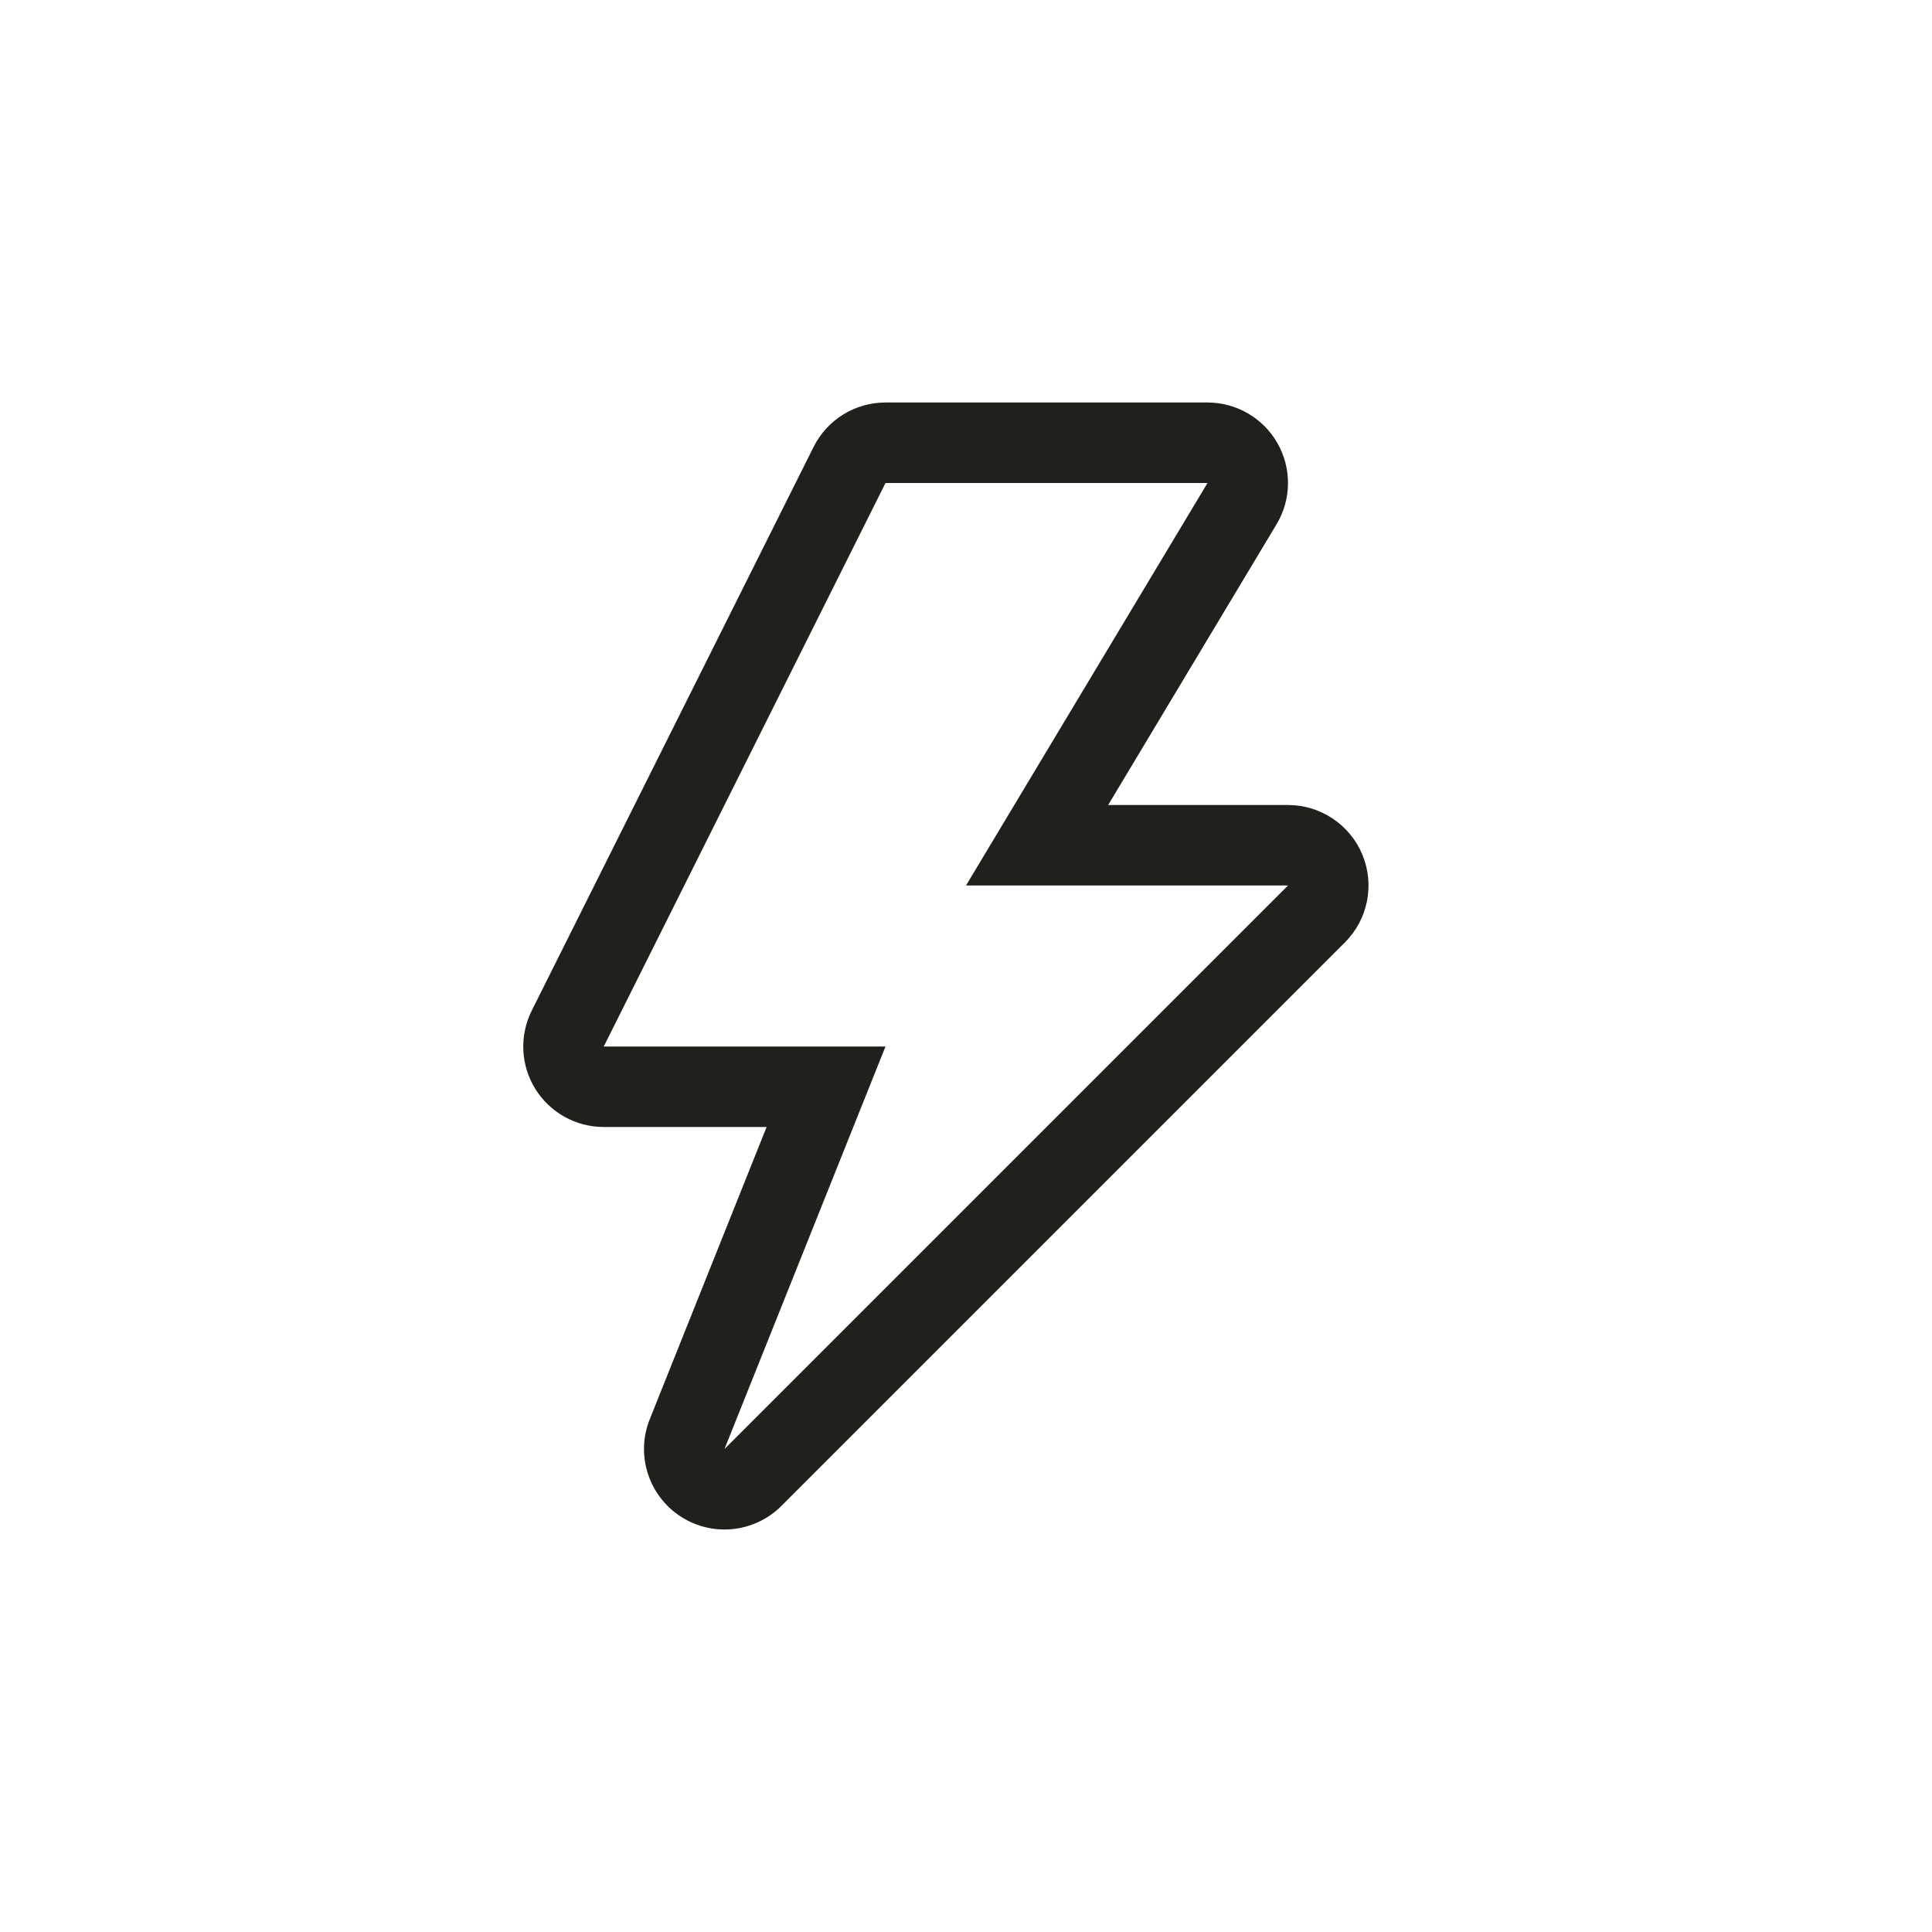 <svg width="24" height="24" viewBox="0 0 24 24" fill="none" xmlns="http://www.w3.org/2000/svg">
<path fill-rule="evenodd" clip-rule="evenodd" d="M10.106 5.553C10.275 5.214 10.621 5 11 5H15C15.36 5 15.693 5.194 15.87 5.507C16.048 5.821 16.043 6.206 15.857 6.514L13.766 10H16C16.404 10 16.769 10.244 16.924 10.617C17.079 10.991 16.993 11.421 16.707 11.707L9.707 18.707C9.371 19.043 8.846 19.096 8.45 18.835C8.053 18.573 7.895 18.069 8.072 17.629L9.523 14H7.5C7.153 14 6.832 13.82 6.649 13.526C6.467 13.231 6.451 12.863 6.606 12.553L10.106 5.553ZM11 13L9 18L16 11H12L15 6H11L7.5 13H11Z" fill="#22201D"/>
</svg>
